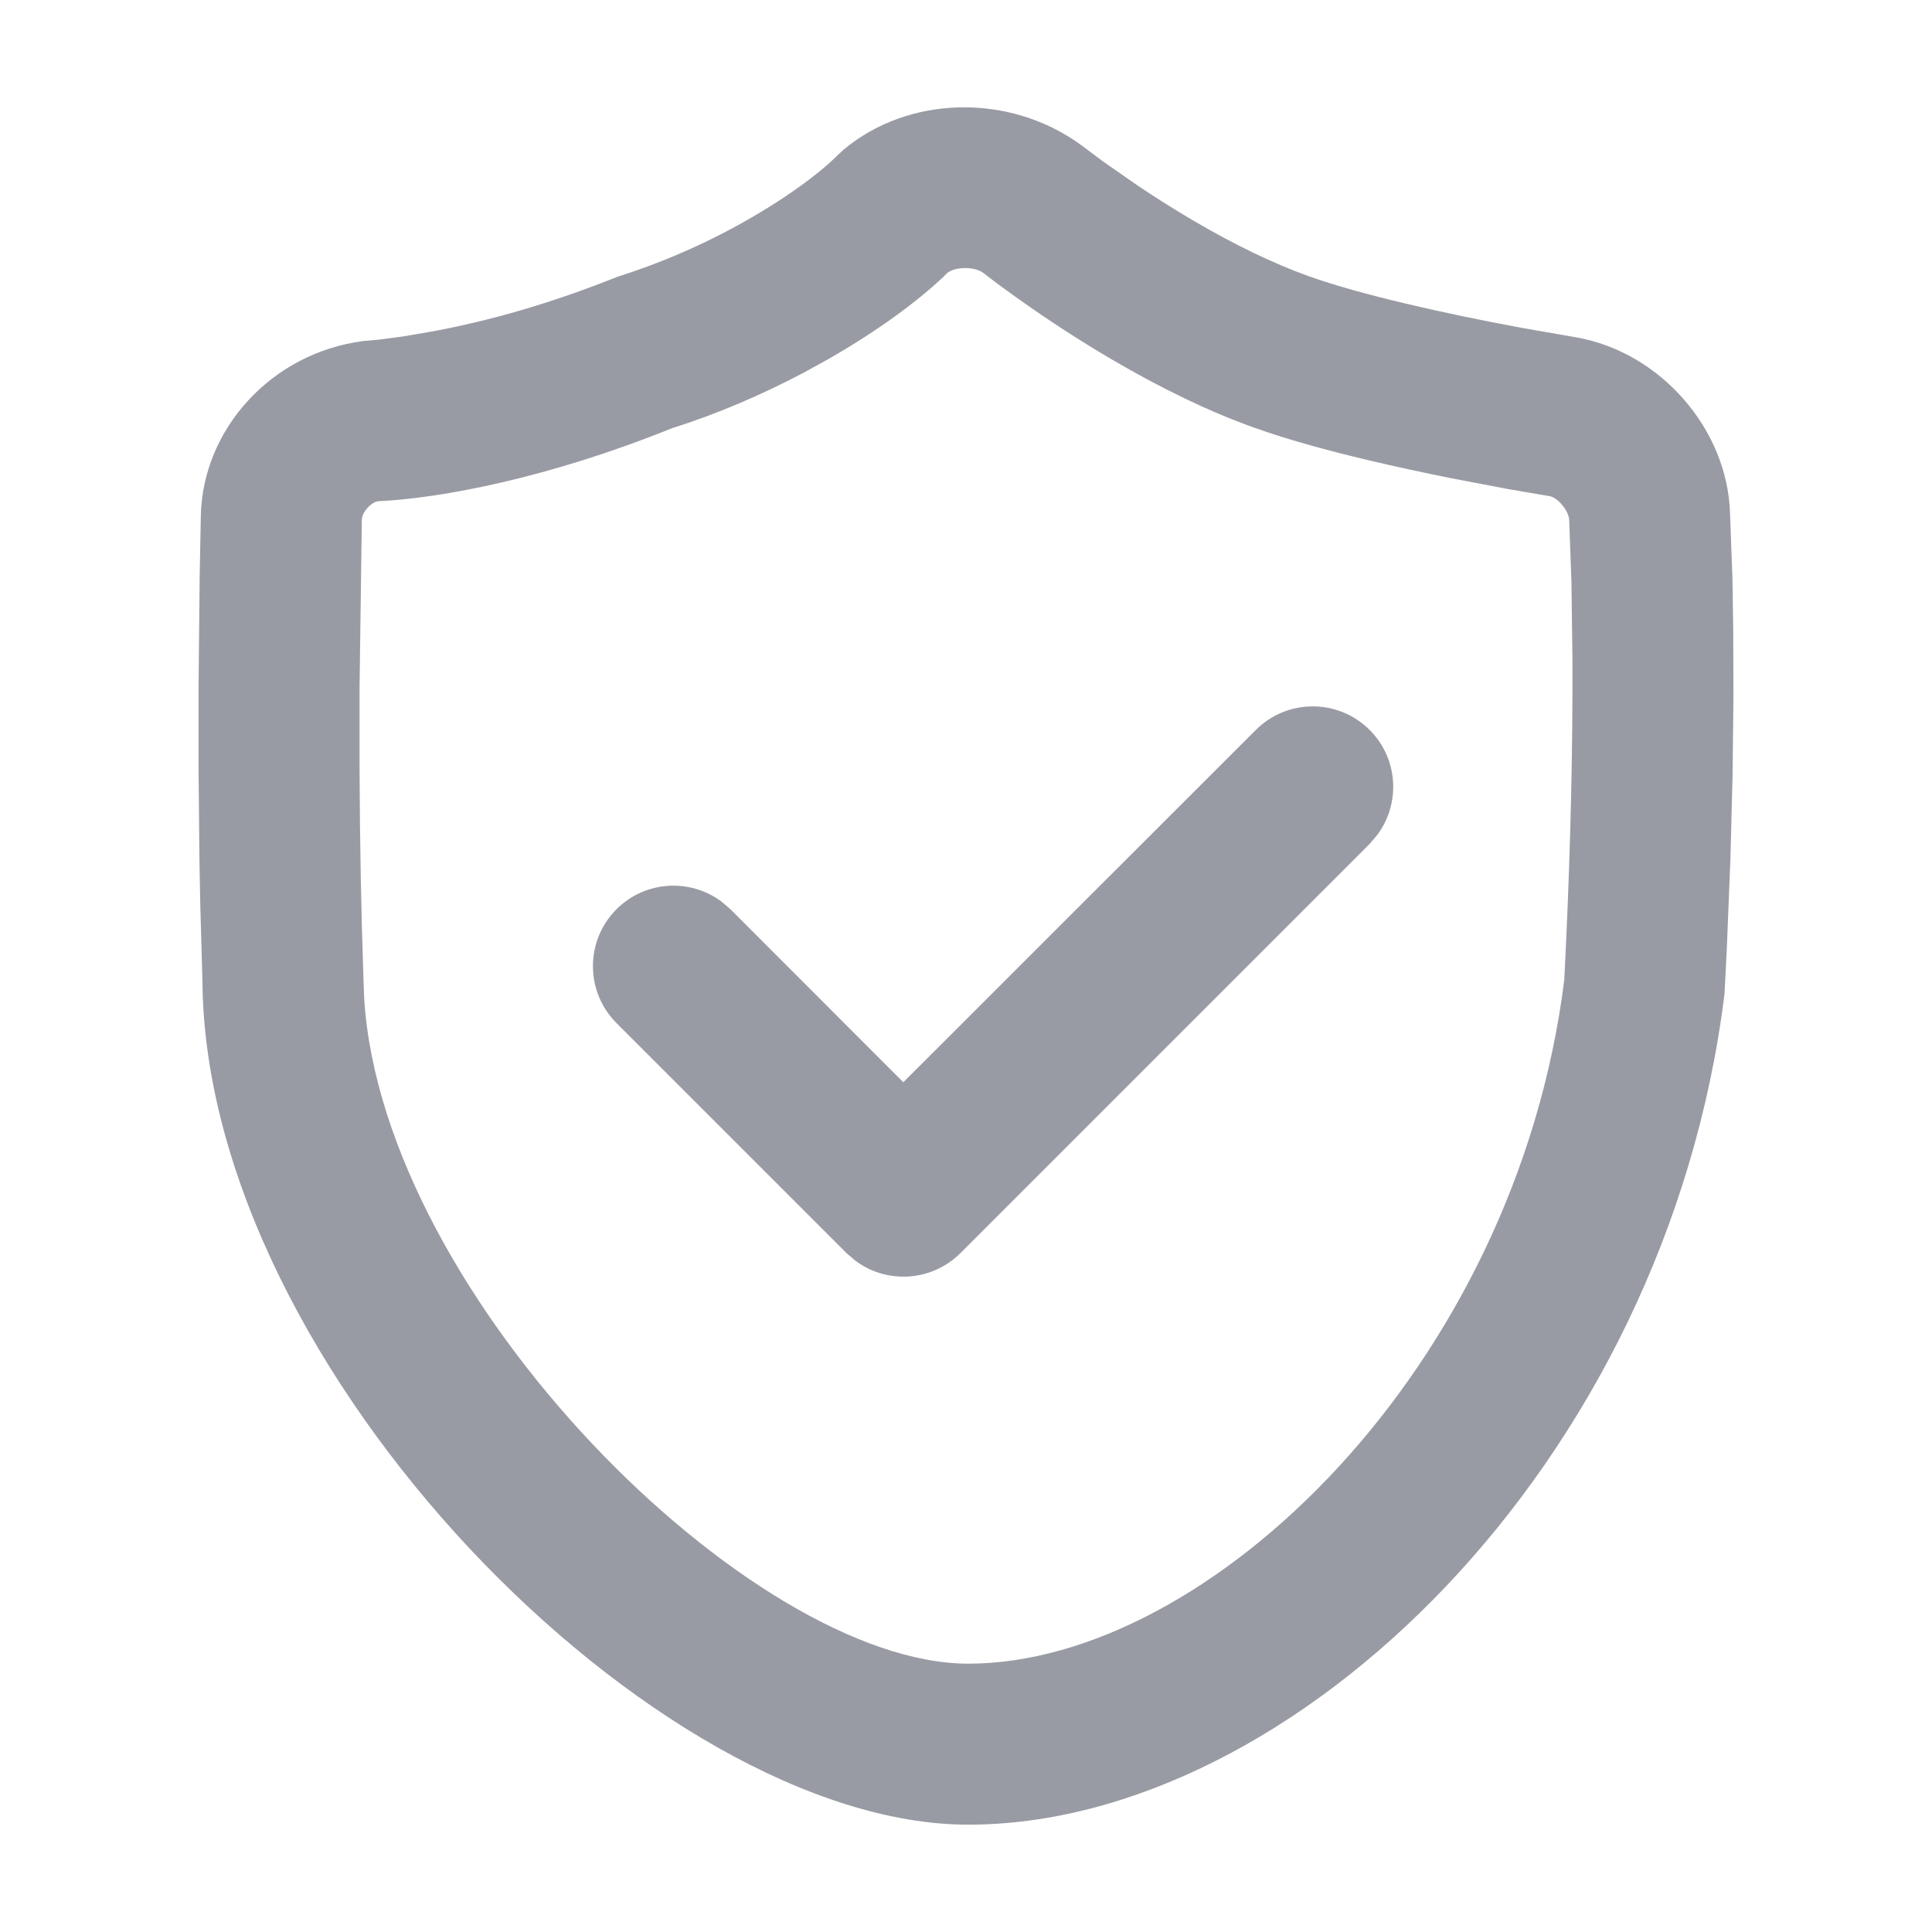 <?xml version="1.0" encoding="UTF-8"?>
<svg width="18px" height="18px" viewBox="0 0 18 18" version="1.1" xmlns="http://www.w3.org/2000/svg" xmlns:xlink="http://www.w3.org/1999/xlink">
    <title>图标/密码</title>
    <g id="定稿" stroke="none" stroke-width="1" fill="none" fill-rule="evenodd">
        <g id="登录" transform="translate(-732, -470)">
            <g id="编组-14" transform="translate(290, 169)">
                <g id="编组-12" transform="translate(418, 64)">
                    <g id="编组-11备份" transform="translate(0, 196)">
                        <g id="编组-10" transform="translate(0, 26)">
                            <rect id="矩形备份" stroke="#E1E4F0" x="0.5" y="0.5" width="373" height="47" rx="23.5"></rect>
                            <g id="-mockplus-" transform="translate(24, 15)" fill="#00061C" fill-opacity="0.4" fill-rule="nonzero">
                                <g id="图标/密码" transform="translate(1.85, 1)">
                                    <path d="M6.01,0.394 L5.957,0.443 C5.802,0.6 5.46,0.867 4.946,1.141 C4.625,1.311 4.278,1.46 3.904,1.578 C3.277,1.829 2.713,1.988 2.183,2.087 L1.902,2.135 L1.684,2.164 L1.537,2.177 C0.68,2.287 0.036,2.997 0.021,3.81 L0.01,4.383 L0,5.394 L0,6.179 L0.008,7 C0.01,7.133 0.012,7.264 0.015,7.393 L0.036,8.142 C0.064,11.763 4.272,16 7.171,16 C10.195,16 13.673,12.654 14.217,8.259 L14.239,7.823 L14.272,6.996 L14.292,6.222 L14.3,5.496 L14.298,4.871 L14.291,4.397 L14.268,3.778 C14.244,3 13.621,2.281 12.836,2.143 L12.336,2.056 C11.968,1.988 11.599,1.912 11.258,1.831 C10.888,1.744 10.574,1.656 10.34,1.572 C10.01,1.454 9.649,1.278 9.276,1.06 C9.097,0.955 8.921,0.844 8.754,0.732 L8.428,0.505 L8.214,0.345 C7.546,-0.136 6.611,-0.109 6.01,0.394 Z M7.31,1.542 L7.464,1.659 L7.64,1.786 C7.913,1.98 8.208,2.173 8.519,2.355 C8.966,2.616 9.407,2.832 9.834,2.984 C10.13,3.09 10.493,3.192 10.913,3.291 C11.158,3.349 11.414,3.404 11.673,3.456 L12.198,3.556 L12.589,3.623 C12.661,3.635 12.767,3.758 12.77,3.846 L12.791,4.433 L12.8,5.136 L12.8,5.493 C12.797,6.289 12.773,7.171 12.724,8.128 C12.274,11.744 9.409,14.5 7.171,14.5 C5.148,14.5 1.718,11.092 1.543,8.303 L1.536,8.109 C1.515,7.504 1.503,6.859 1.5,6.176 L1.5,5.397 L1.521,3.843 C1.522,3.772 1.607,3.678 1.674,3.67 C2.259,3.642 3.261,3.454 4.412,2.989 C4.821,2.861 5.252,2.677 5.651,2.465 L5.863,2.348 C6.342,2.075 6.699,1.804 6.933,1.586 L6.973,1.545 C7.045,1.485 7.223,1.479 7.31,1.542 Z M10.911,5.801 C10.618,5.508 10.143,5.508 9.85,5.801 L9.85,5.801 L6.566,9.083 L4.955,7.471 L4.871,7.399 C4.577,7.181 4.16,7.205 3.894,7.471 C3.601,7.764 3.601,8.239 3.894,8.532 L3.894,8.532 L6.037,10.675 L6.121,10.747 C6.414,10.965 6.831,10.941 7.098,10.675 L7.098,10.675 L10.911,6.862 L10.983,6.777 C11.201,6.484 11.177,6.067 10.911,5.801 Z" id="路径"></path>
                                </g>
                            </g>
                        </g>
                    </g>
                </g>
            </g>
        </g>
    </g>
</svg>